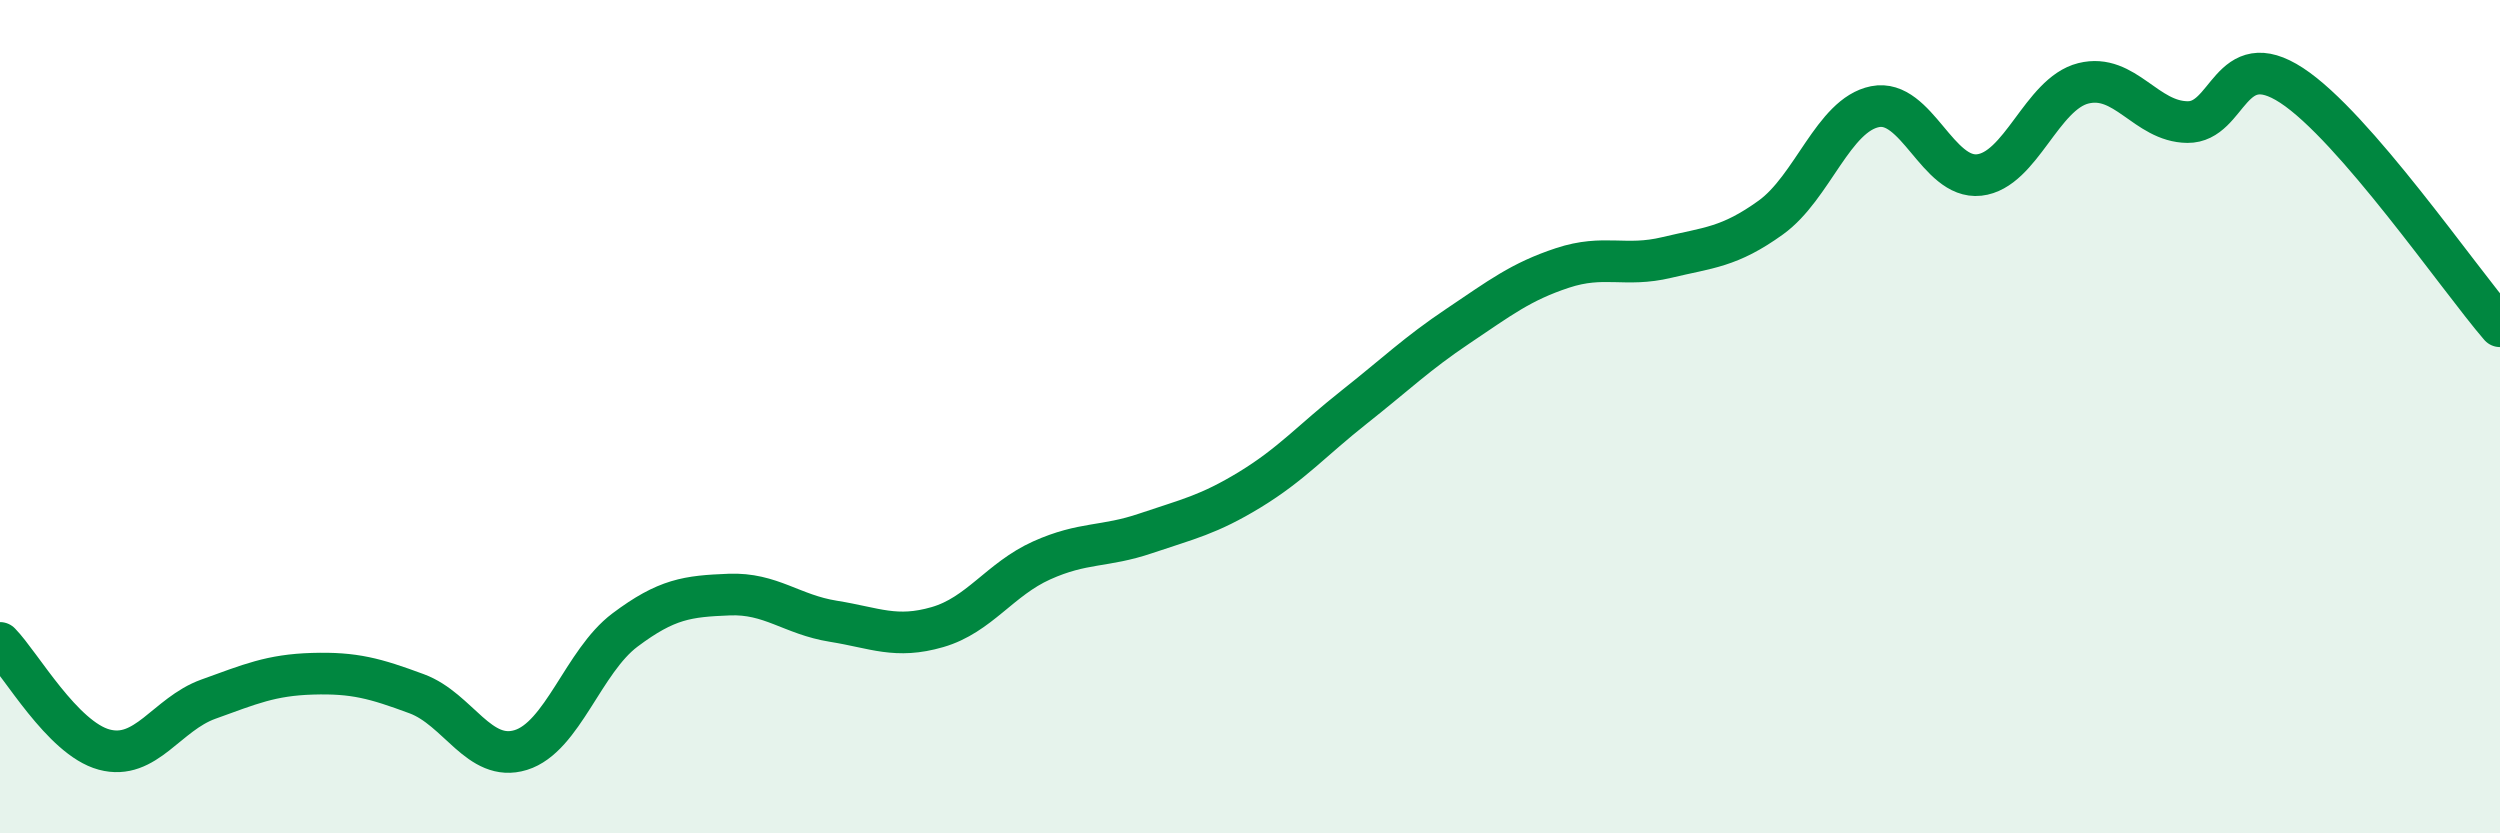 
    <svg width="60" height="20" viewBox="0 0 60 20" xmlns="http://www.w3.org/2000/svg">
      <path
        d="M 0,15.43 C 0.5,15.94 1.5,17.72 2.5,17.99 C 3.5,18.26 4,17.14 5,16.78 C 6,16.42 6.5,16.2 7.5,16.17 C 8.5,16.14 9,16.28 10,16.65 C 11,17.02 11.5,18.31 12.5,18 C 13.5,17.69 14,15.87 15,15.12 C 16,14.37 16.5,14.31 17.5,14.27 C 18.5,14.23 19,14.75 20,14.91 C 21,15.07 21.5,15.34 22.5,15.05 C 23.5,14.76 24,13.9 25,13.45 C 26,13 26.5,13.14 27.5,12.8 C 28.5,12.46 29,12.36 30,11.75 C 31,11.14 31.5,10.56 32.5,9.77 C 33.5,8.98 34,8.49 35,7.82 C 36,7.15 36.5,6.76 37.5,6.43 C 38.5,6.1 39,6.42 40,6.18 C 41,5.94 41.5,5.94 42.5,5.22 C 43.5,4.5 44,2.76 45,2.56 C 46,2.36 46.5,4.31 47.5,4.2 C 48.5,4.09 49,2.25 50,2 C 51,1.75 51.5,2.92 52.5,2.93 C 53.5,2.94 53.5,1.07 55,2.05 C 56.5,3.03 59,6.67 60,7.83L60 20L0 20Z"
        fill="#008740"
        opacity="0.1"
        stroke-linecap="round"
        stroke-linejoin="round"
      />
      <path
        d="M 0,15.43 C 0.5,15.94 1.5,17.72 2.5,17.99 C 3.5,18.26 4,17.14 5,16.78 C 6,16.42 6.5,16.2 7.5,16.17 C 8.5,16.14 9,16.28 10,16.65 C 11,17.02 11.5,18.31 12.5,18 C 13.5,17.69 14,15.87 15,15.12 C 16,14.37 16.5,14.31 17.5,14.27 C 18.5,14.23 19,14.75 20,14.91 C 21,15.07 21.5,15.34 22.5,15.05 C 23.5,14.76 24,13.9 25,13.45 C 26,13 26.5,13.14 27.5,12.8 C 28.5,12.46 29,12.36 30,11.75 C 31,11.14 31.5,10.56 32.5,9.77 C 33.5,8.98 34,8.49 35,7.82 C 36,7.15 36.5,6.76 37.5,6.43 C 38.5,6.1 39,6.42 40,6.18 C 41,5.94 41.5,5.94 42.5,5.22 C 43.5,4.5 44,2.76 45,2.56 C 46,2.36 46.5,4.31 47.5,4.2 C 48.5,4.09 49,2.25 50,2 C 51,1.75 51.5,2.92 52.5,2.93 C 53.5,2.94 53.5,1.07 55,2.05 C 56.5,3.03 59,6.67 60,7.83"
        stroke="#008740"
        stroke-width="1"
        fill="none"
        stroke-linecap="round"
        stroke-linejoin="round"
      />
    </svg>
  